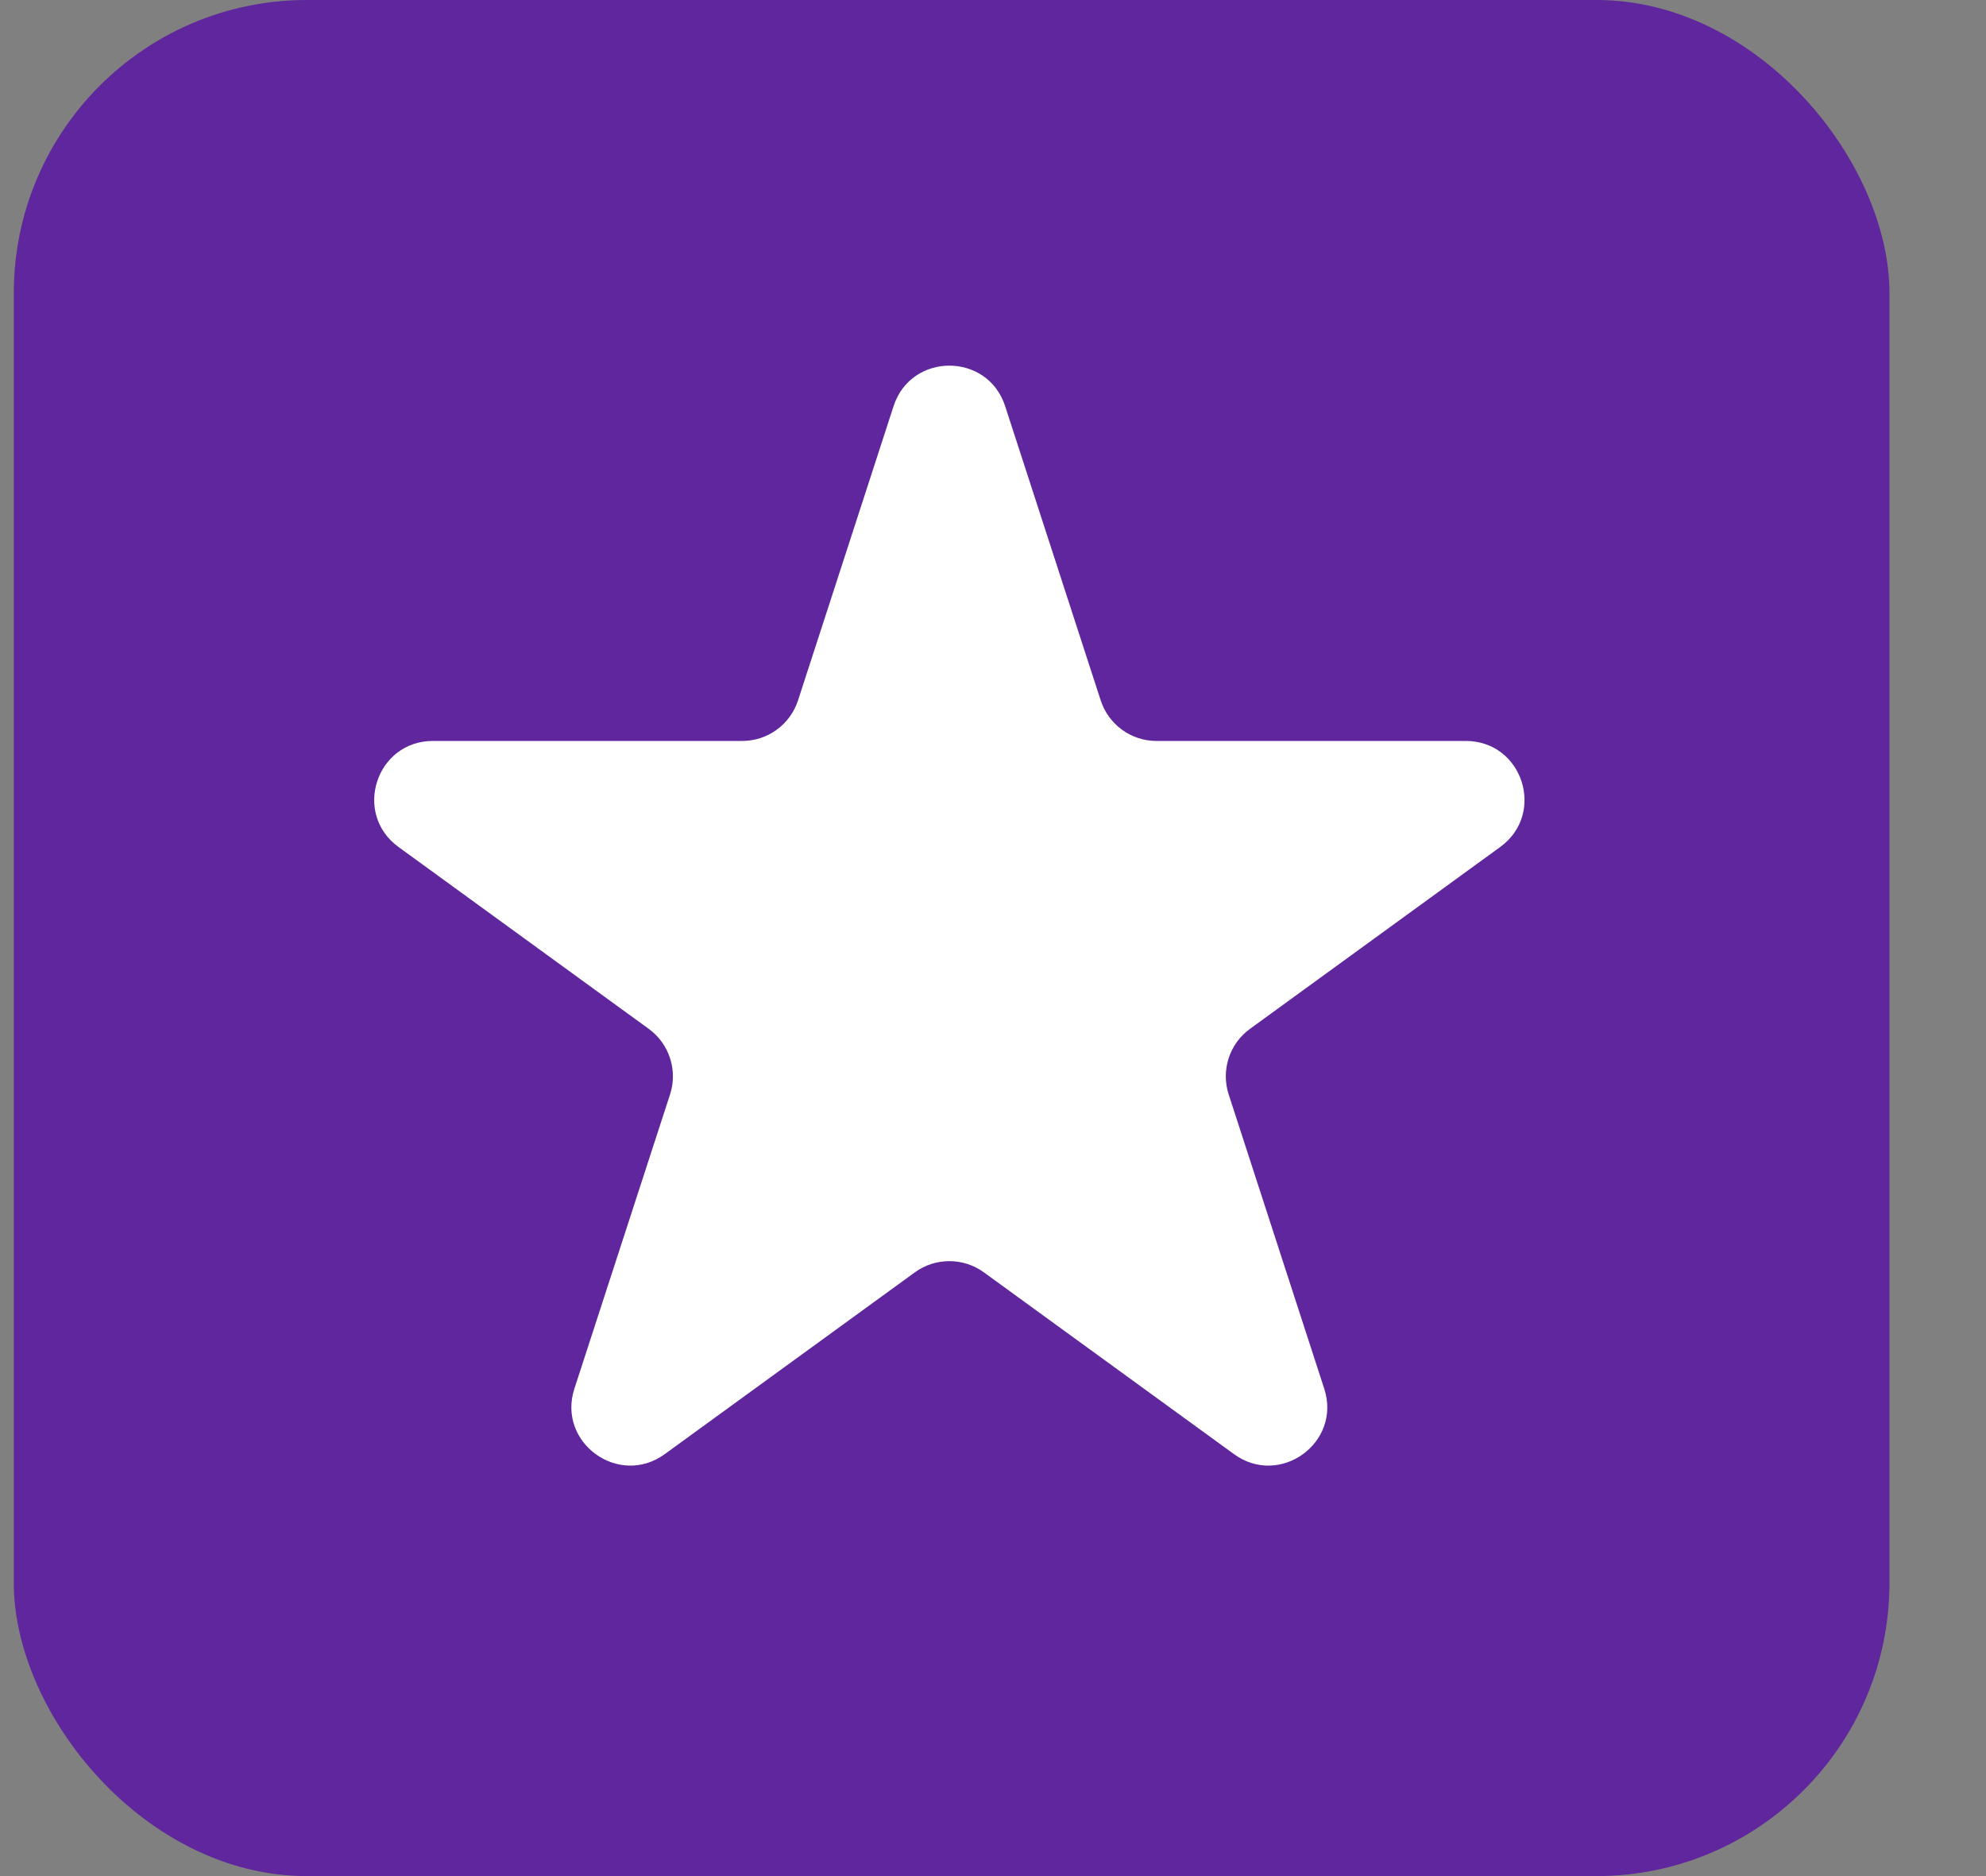<svg width="18" height="17" viewBox="0 0 18 17" fill="none" xmlns="http://www.w3.org/2000/svg">
<rect x="0" y="0" width="18" height="17" fill="#808080" stroke="none"/>
<rect x="0.125" width="17" height="17" rx="2.656" fill="#5F269D"/>
<path d="M8.099 3.68C8.258 3.191 8.951 3.191 9.11 3.68L9.976 6.346C10.047 6.565 10.251 6.714 10.481 6.714H13.285C13.8 6.714 14.014 7.372 13.597 7.675L11.329 9.323C11.143 9.458 11.065 9.698 11.136 9.917L12.002 12.583C12.162 13.072 11.601 13.479 11.185 13.177L8.917 11.529C8.731 11.394 8.478 11.394 8.292 11.529L6.024 13.177C5.608 13.479 5.047 13.072 5.206 12.583L6.073 9.917C6.144 9.698 6.066 9.458 5.88 9.323L3.612 7.675C3.195 7.372 3.409 6.714 3.924 6.714H6.728C6.958 6.714 7.162 6.565 7.233 6.346L8.099 3.68Z" fill="white"/>
</svg>
